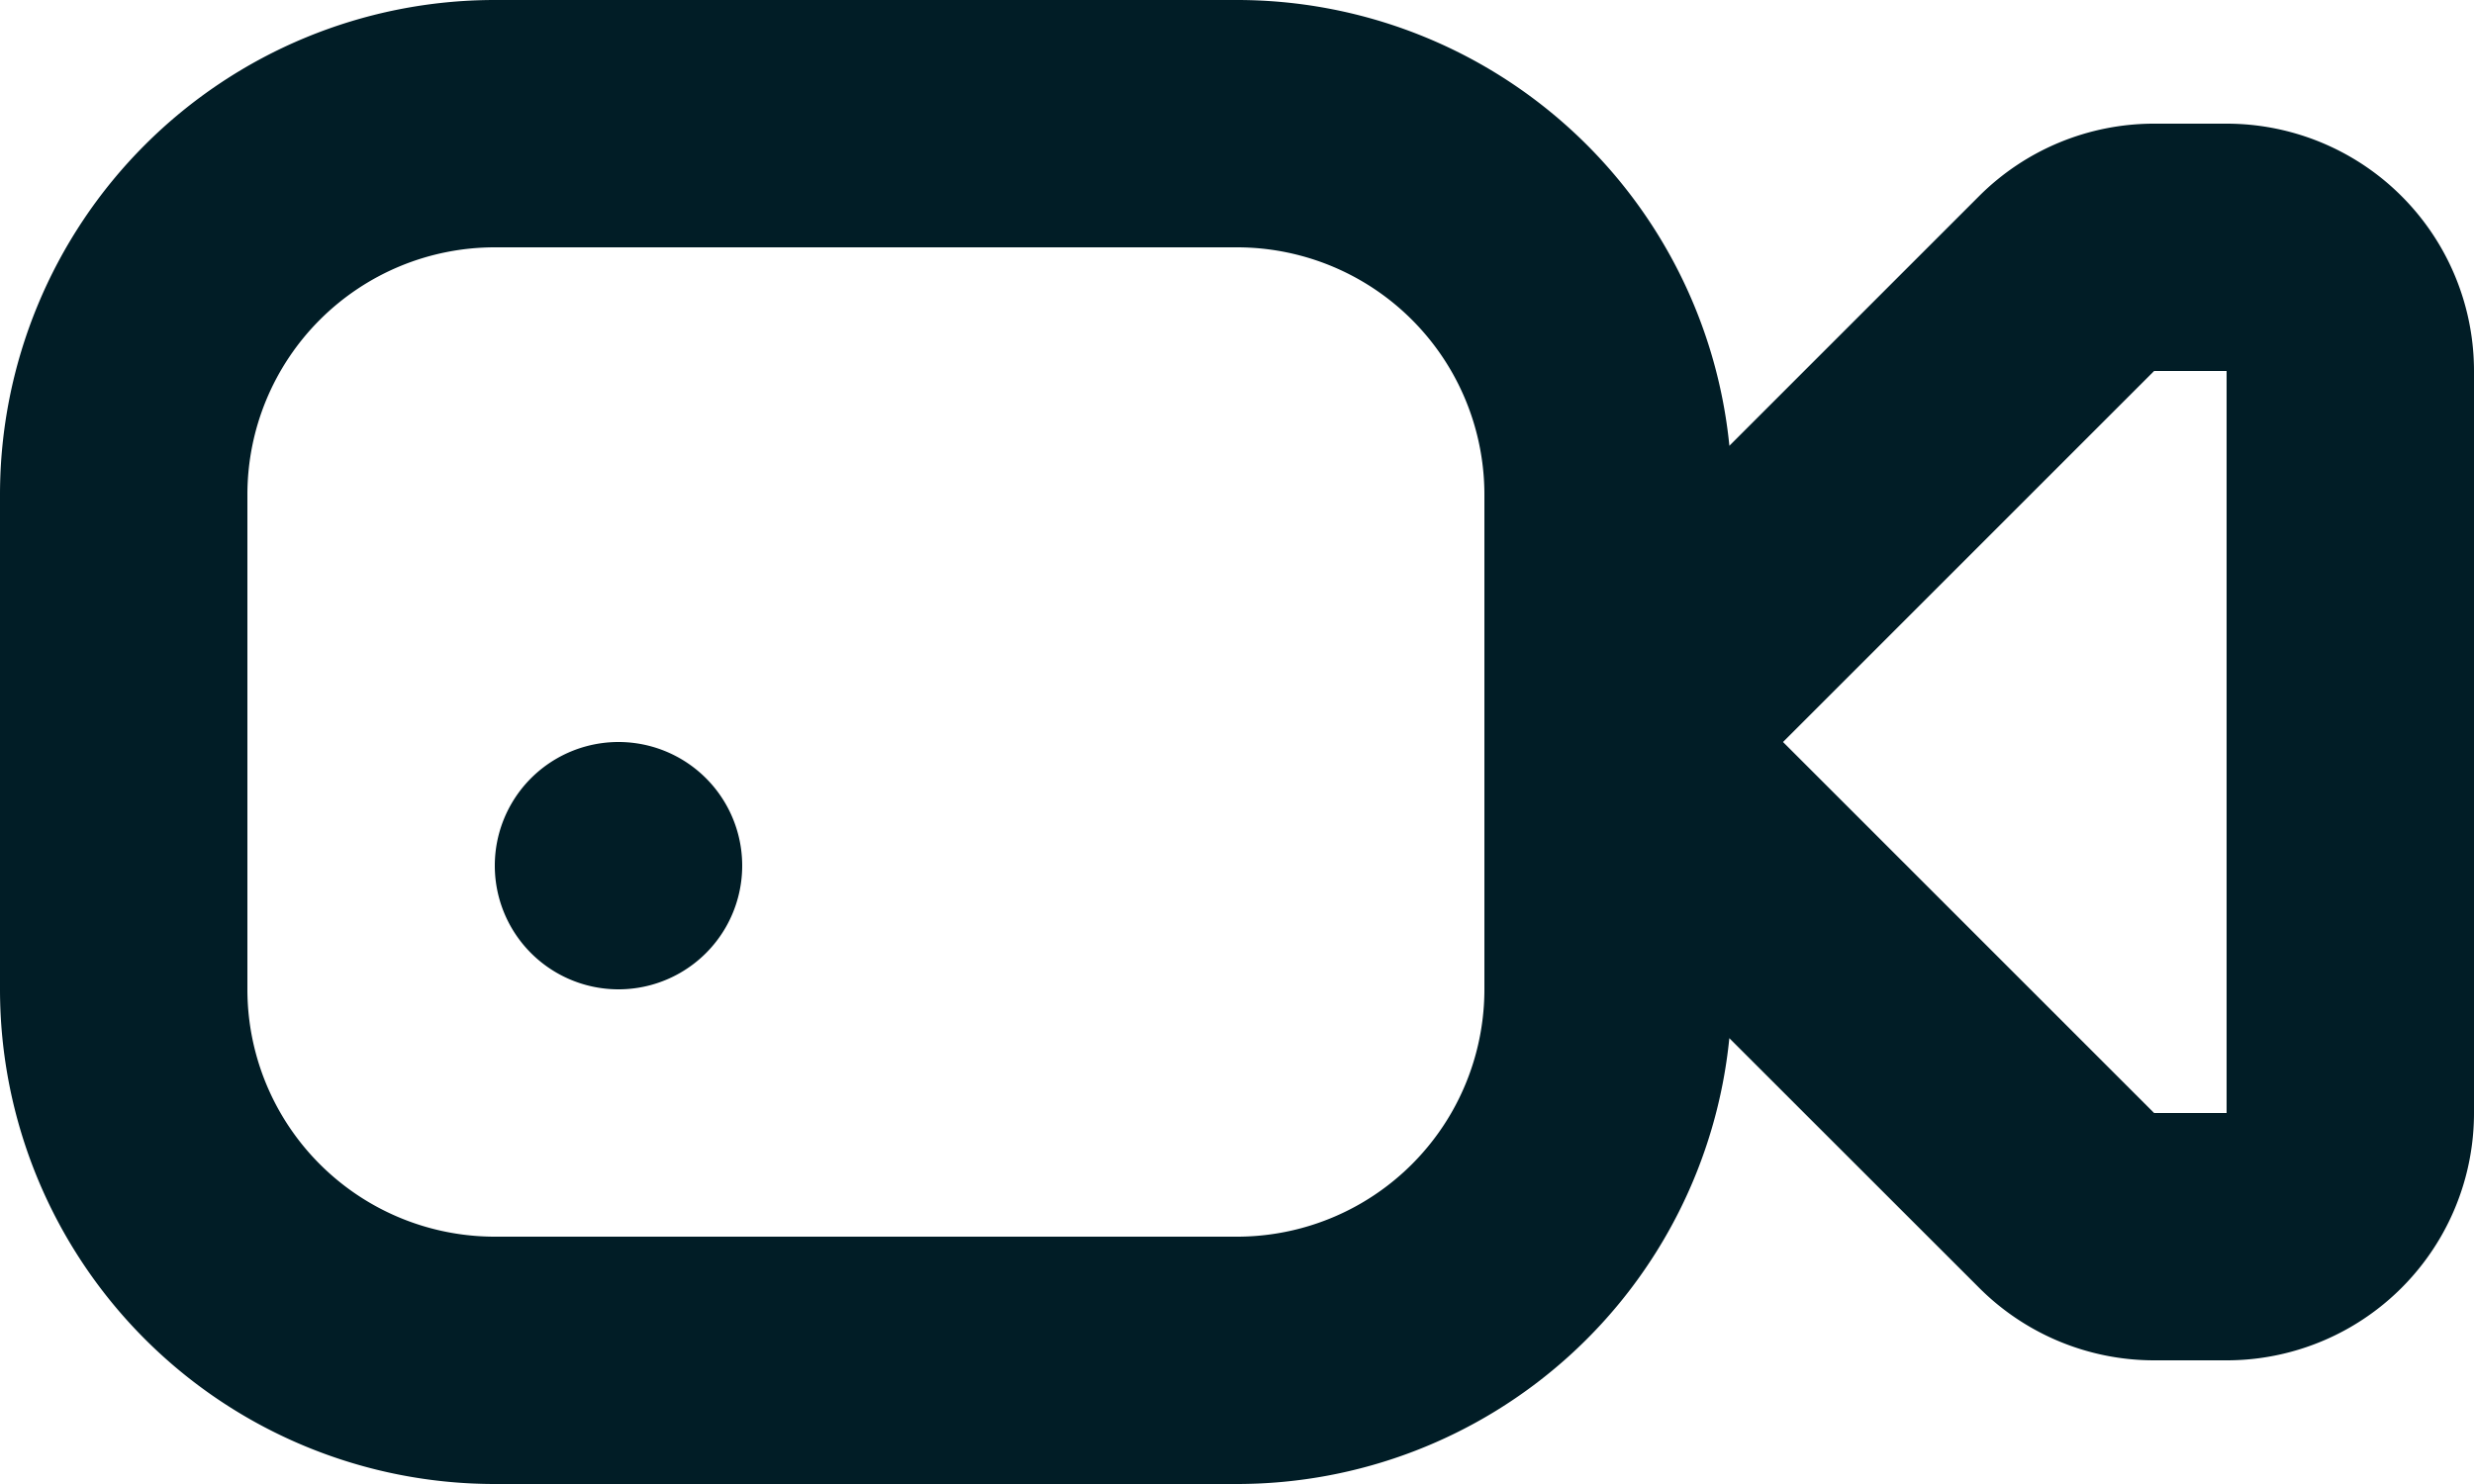 <svg xmlns="http://www.w3.org/2000/svg" width="20" height="12" viewBox="0 0 20 12"><path d="M4,2H4A2,2,0,0,0,2,4H2V8H2a2,2,0,0,0,2,2h6a2,2,0,0,0,2-2V4h0a2,2,0,0,0-2-2Zm9.98,1.605L16,1.585h0A2,2,0,0,1,17.414,1H18a2,2,0,0,1,2,2V9h0a2,2,0,0,1-2,2h-.586A2,2,0,0,1,16,10.414L13.98,8.395h0A4,4,0,0,1,10,12H4A4,4,0,0,1,0,8H0V4H0A4,4,0,0,1,4,0h6A4,4,0,0,1,13.98,3.6ZM17.415,9H18V3h-.586l-3,3,3,3ZM5,8H5A1,1,0,1,1,5,6H5A1,1,0,0,1,5,8Z" fill="#011d26"/></svg>
